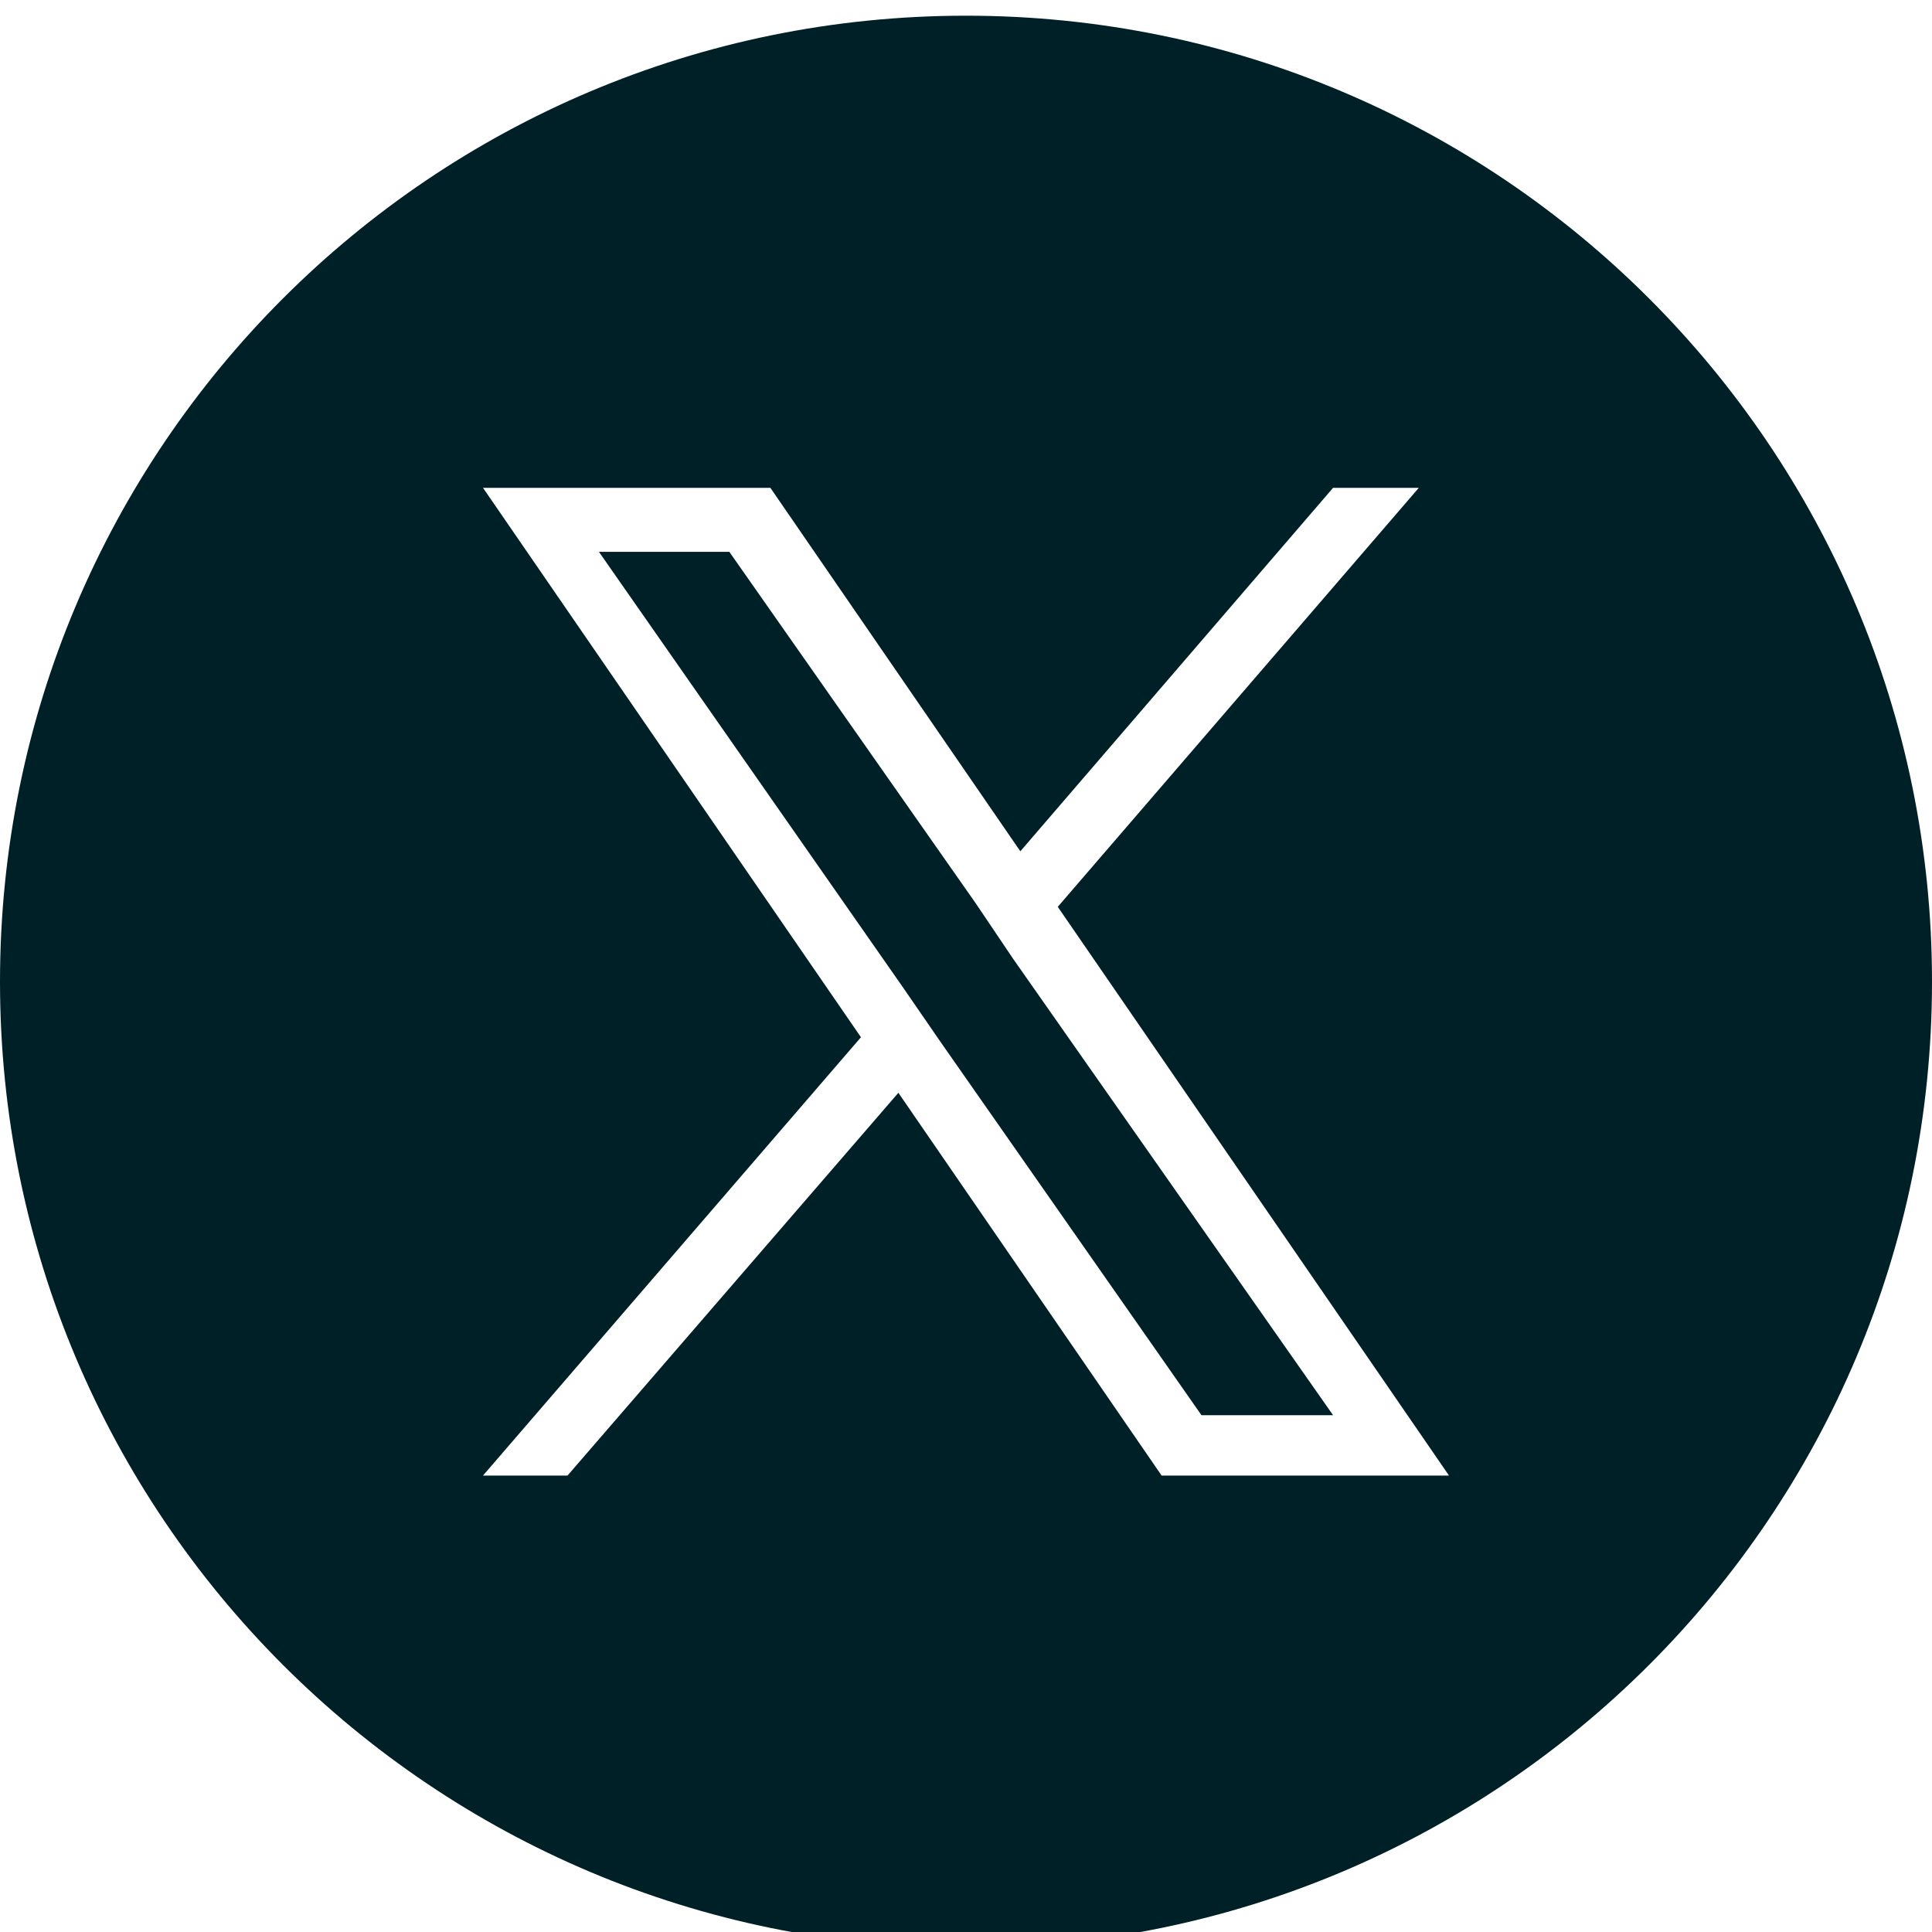 <?xml version="1.0" encoding="UTF-8"?>
<!-- Generator: Adobe Illustrator 28.2.0, SVG Export Plug-In . SVG Version: 6.00 Build 0)  -->
<svg xmlns="http://www.w3.org/2000/svg" xmlns:xlink="http://www.w3.org/1999/xlink" version="1.1" id="Layer_1" x="0px" y="0px" viewBox="0 0 16 16" style="enable-background:new 0 0 16 16;" xml:space="preserve">
<style type="text/css">
	.st0{fill:#002028;}
	.st1{fill:#FFFFFF;}
	.st2{fill:#004050;}
	.st3{fill:#00EDB5;}
</style>
<g>
	<polygon class="st0" points="8.08,7.48 6.04,4.57 4.96,4.57 7.48,8.18 7.79,8.63 9.95,11.72 11.04,11.72 8.39,7.94  "></polygon>
	<path class="st0" d="M8,0.13c-4.42,0-8,3.58-8,8c0,4.42,3.58,8,8,8s8-3.58,8-8C16,3.71,12.42,0.13,8,0.13z M9.62,12.22L7.44,9.05   L4.7,12.22H4l3.13-3.63L4,4.04h2.38l2.07,3.01l2.59-3.01h0.71L8.76,7.51L12,12.22H9.62z"></path>
</g>
</svg>
